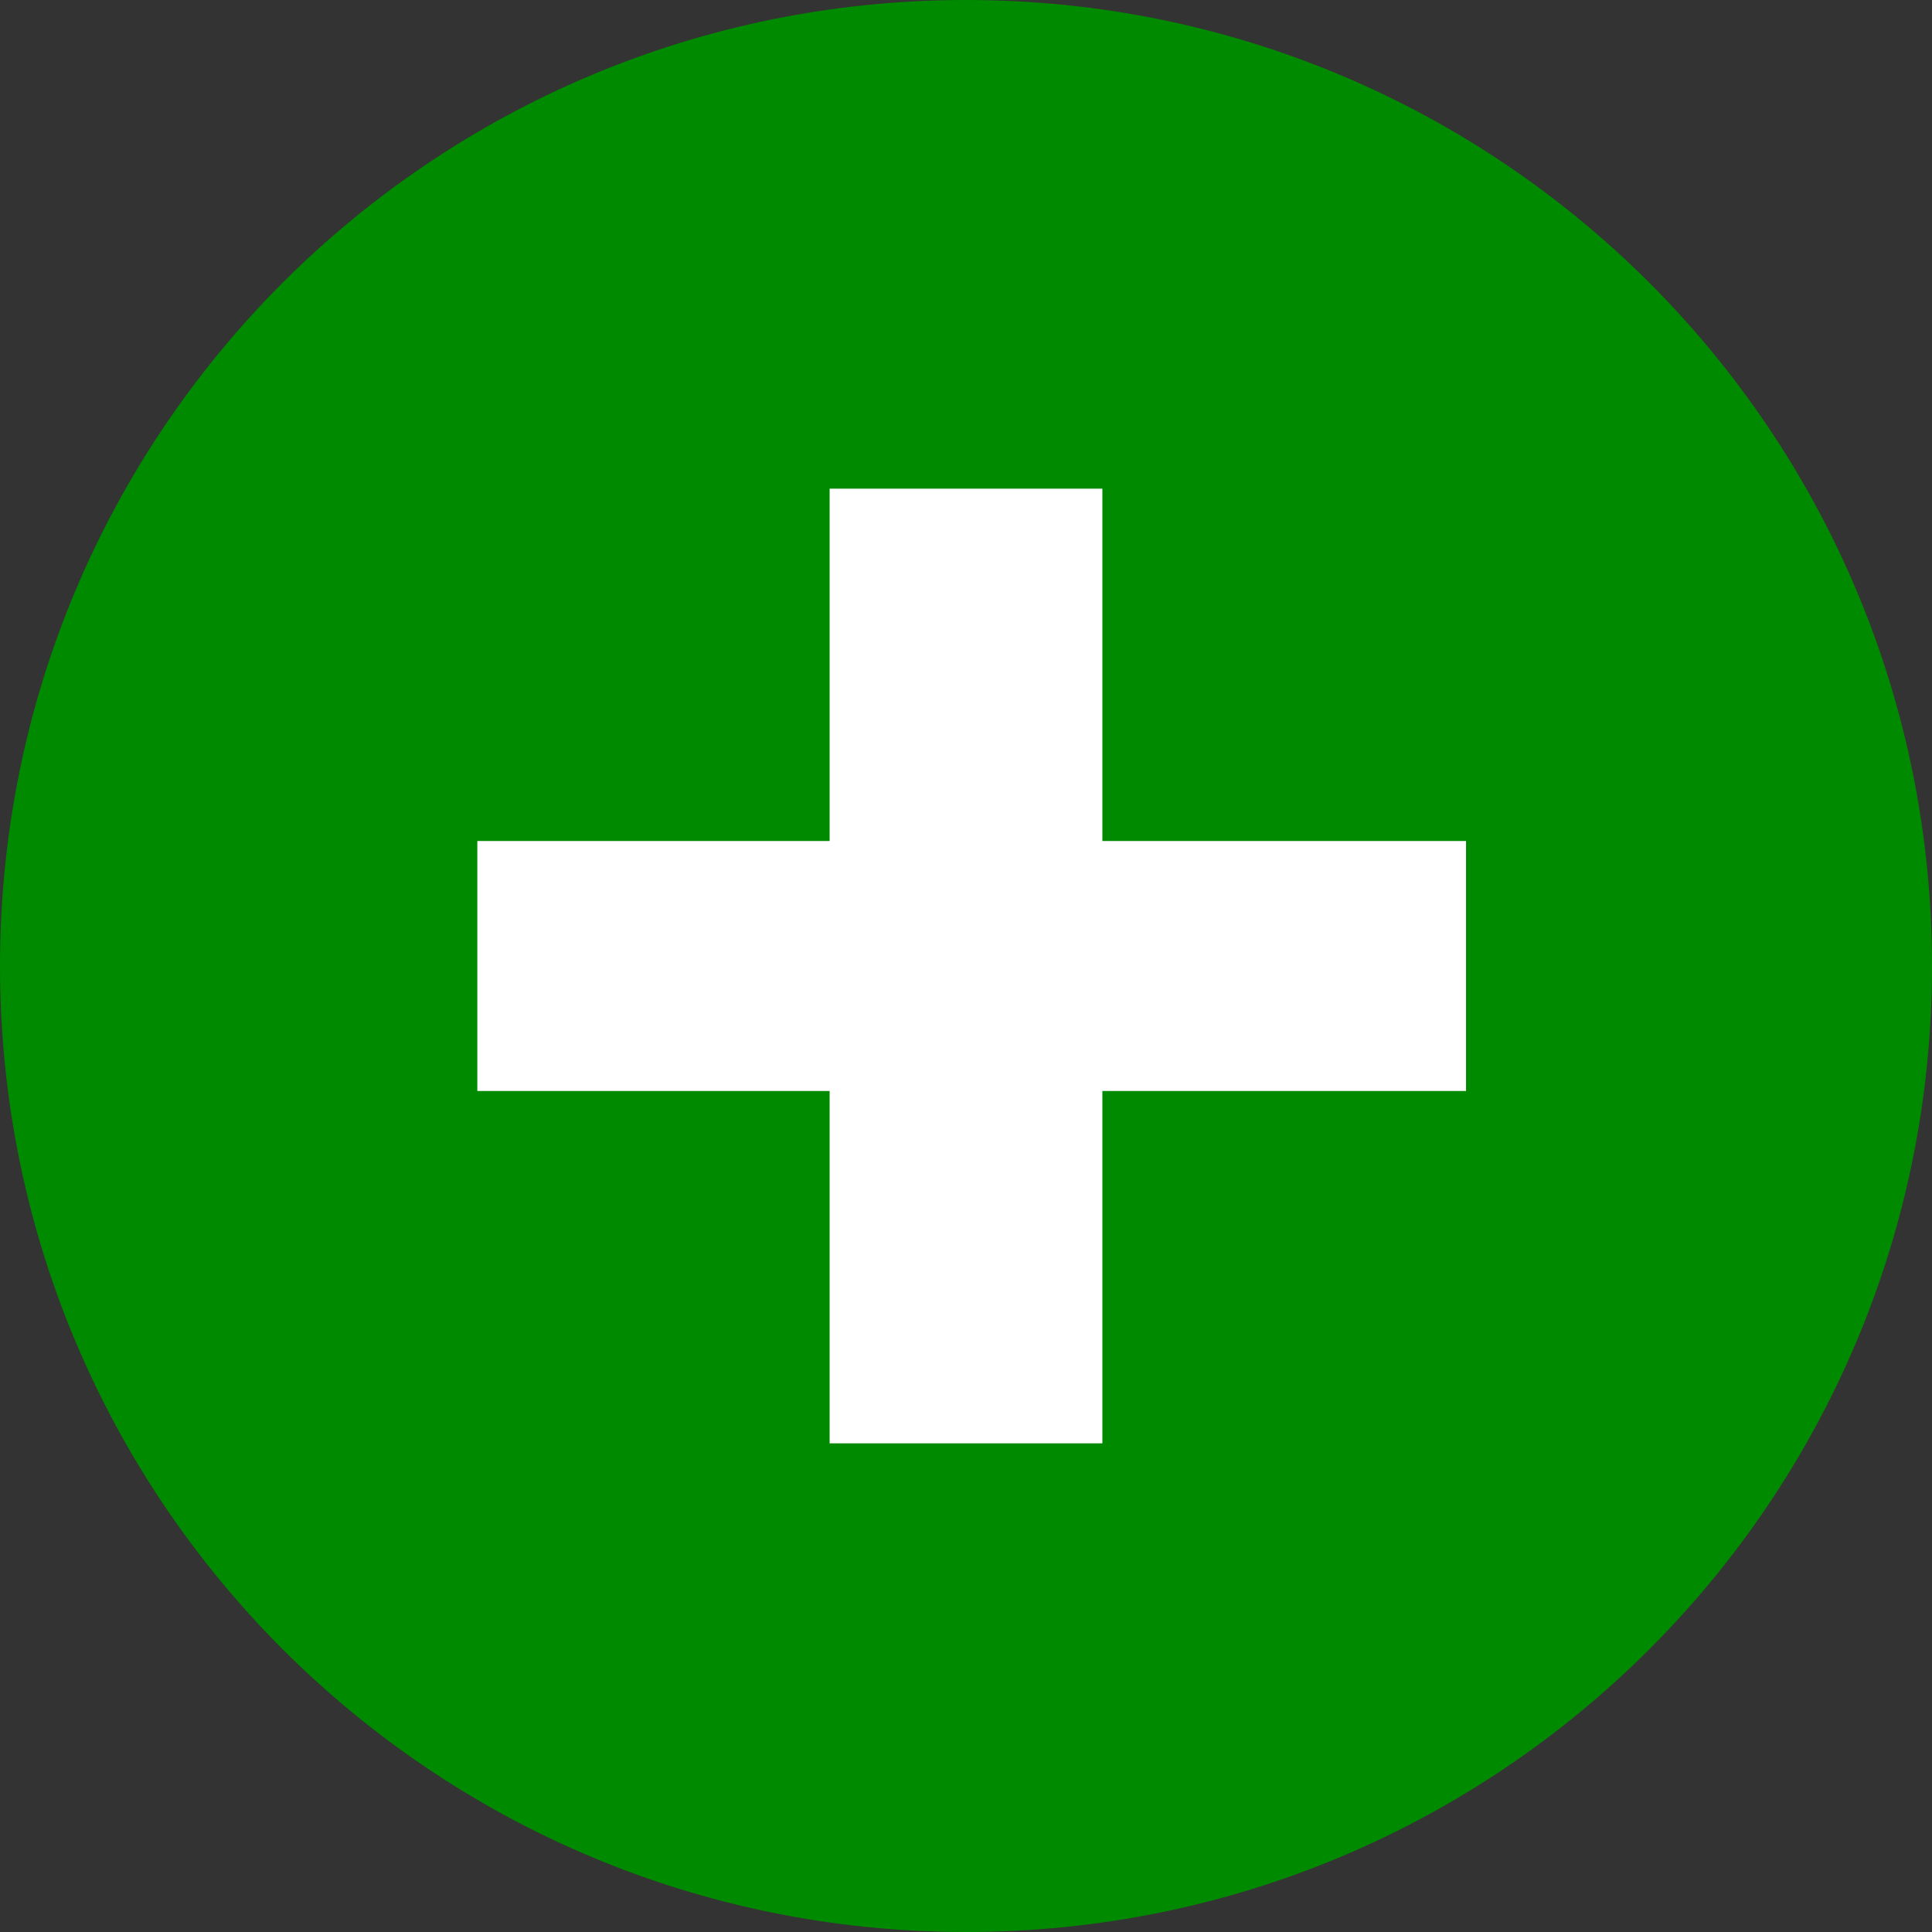 <svg viewBox="0 0 17 17" version="1.1" xmlns:xlink="http://www.w3.org/1999/xlink" xmlns="http://www.w3.org/2000/svg" id="Layer_1">
  
  <rect x="0" y="0" width="17" height="17" fill="#333333" stroke="none"/>
  
  <defs>
    <style>
      .st0 {
        fill: none;
      }

      .st1 {
        fill: #008a00;
      }

      .st2 {
        fill: #fff;
      }

      .st3 {
        clip-path: url(#clippath);
      }
    </style>
    <clipPath id="clippath">
      <rect height="17" width="17" class="st0"></rect>
    </clipPath>
  </defs>
  <g class="st3">
    <g>
      <path d="M8.5,0c4.7,0,8.5,3.8,8.5,8.5s-3.8,8.5-8.5,8.5S0,13.2,0,8.5,3.8,0,8.5,0Z" class="st1"></path>
      <path d="M4.2,7.4v2.2h8.7v-2.2H4.2ZM7.3,4.3v8.4h2.4V4.3h-2.4Z" class="st2"></path>
    </g>
  </g>
</svg>